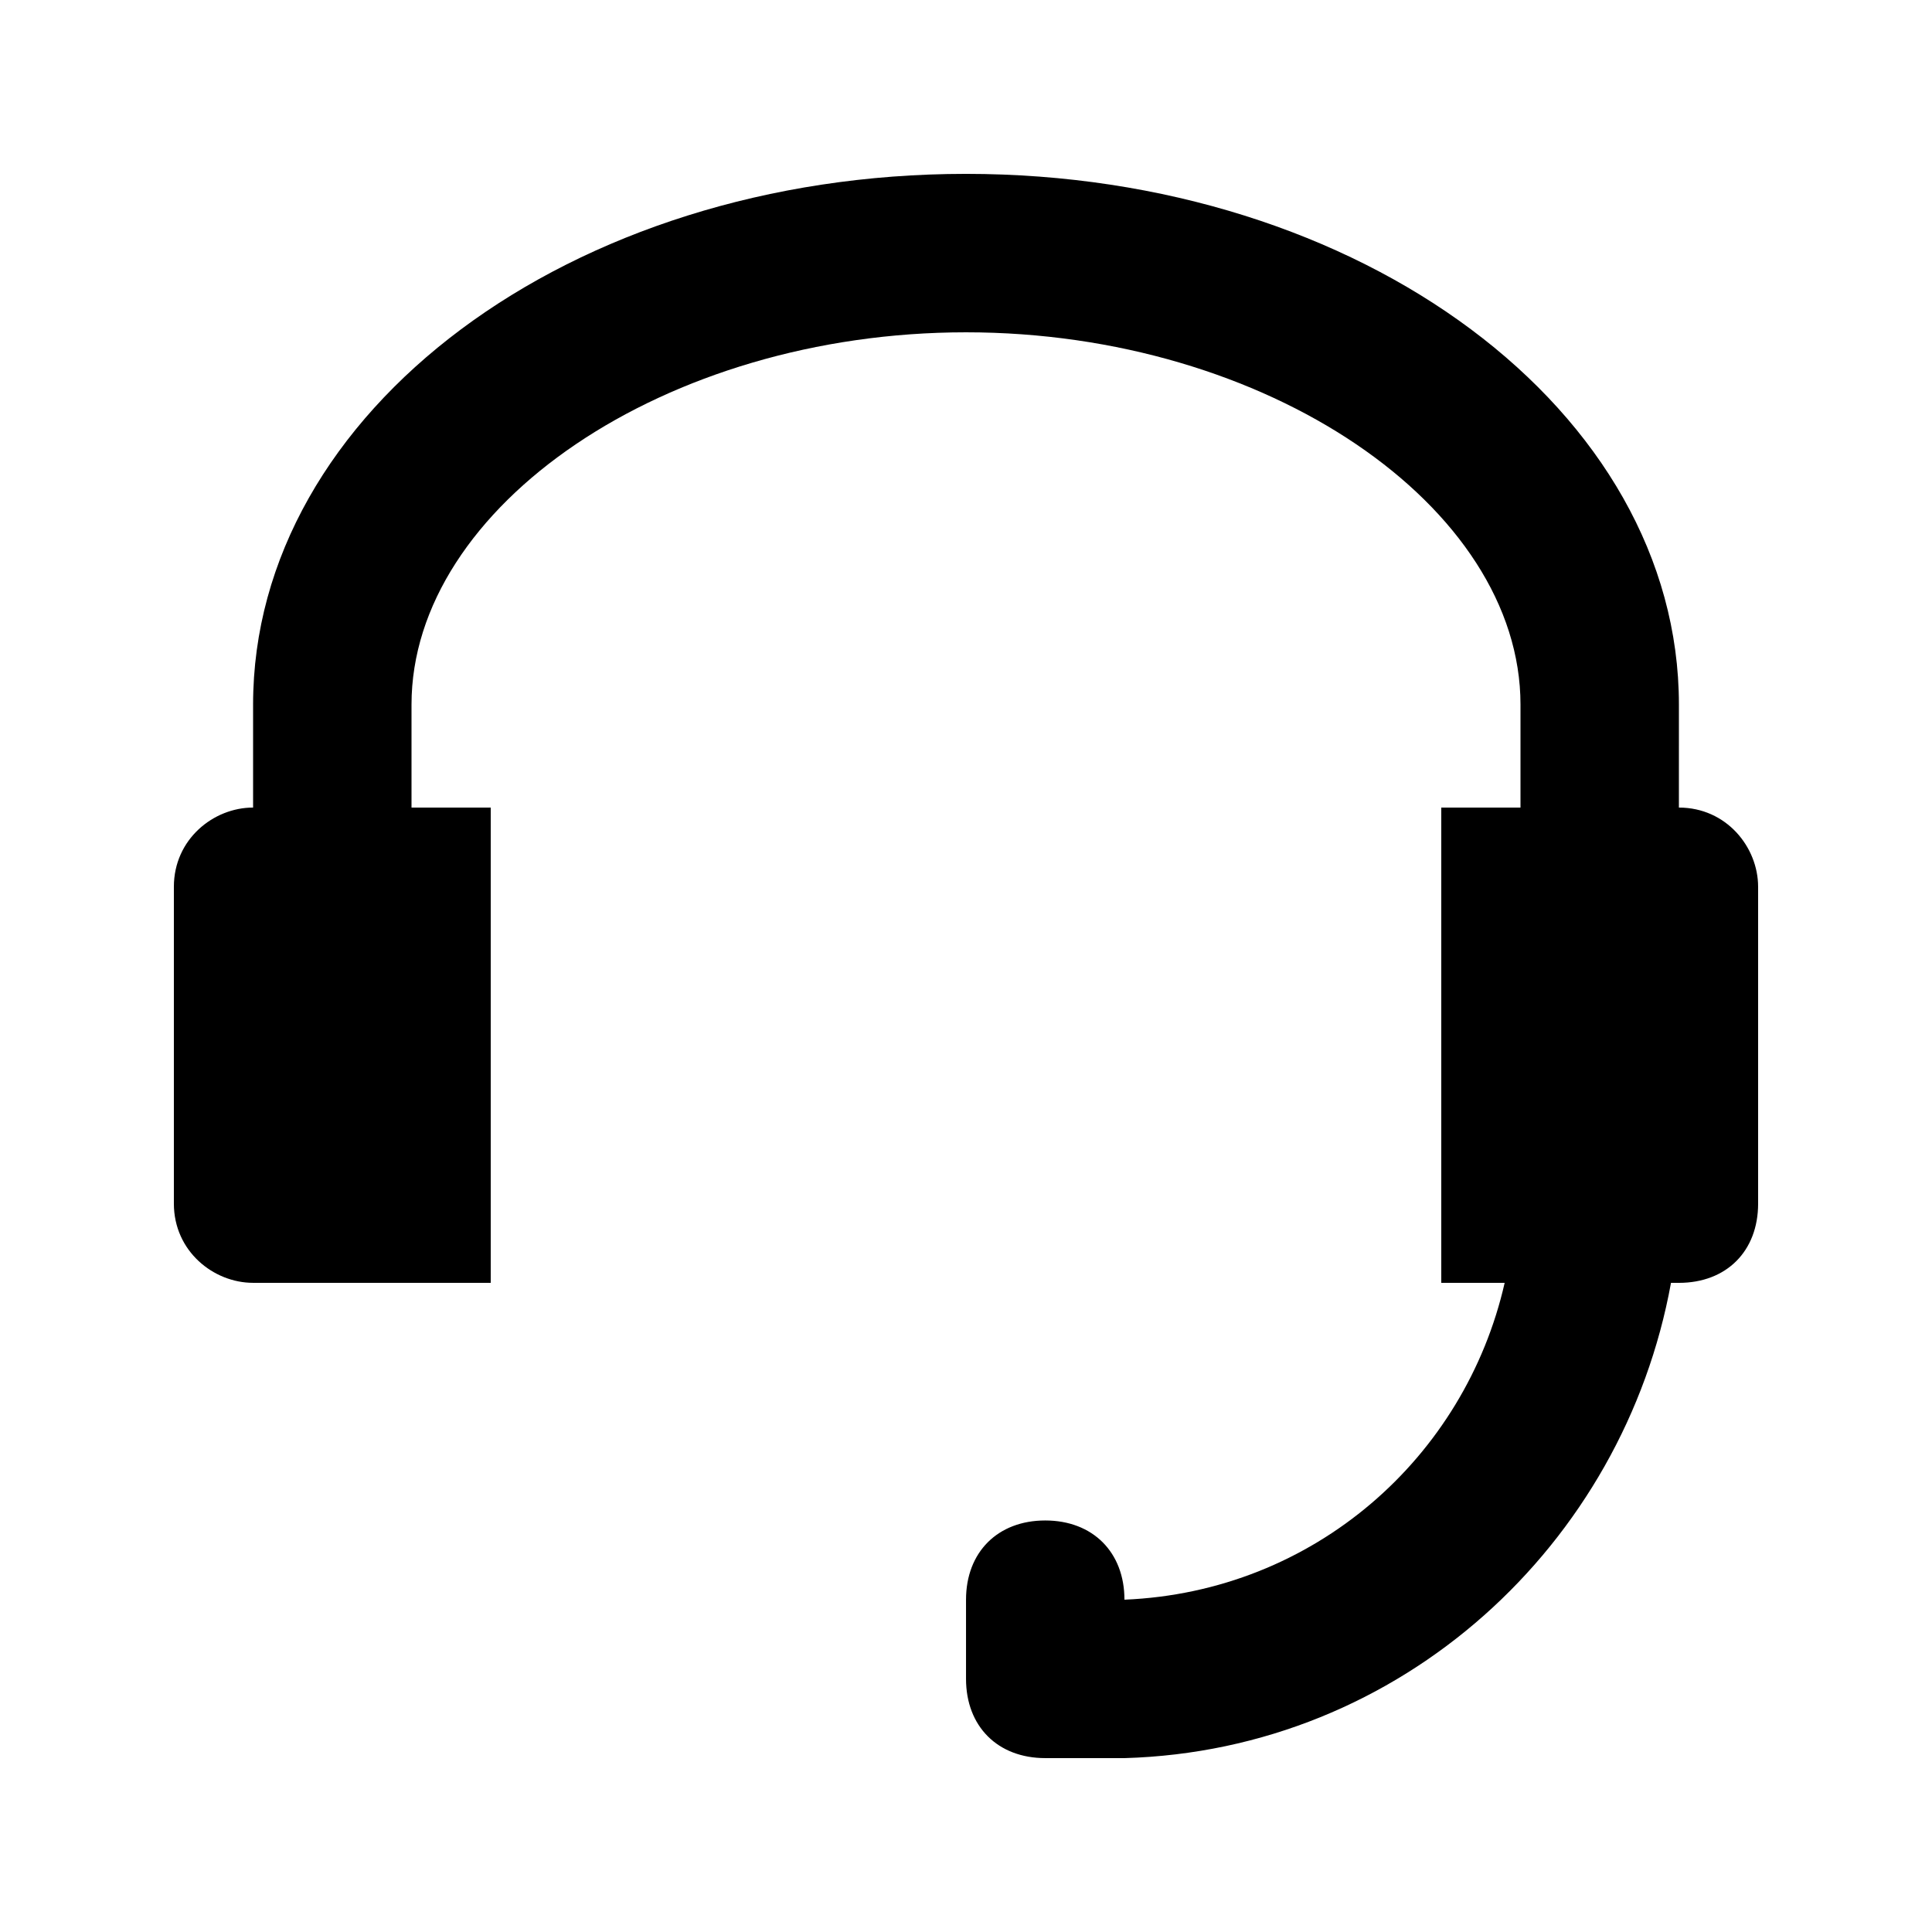 <?xml version="1.0" encoding="UTF-8"?>
<!-- Uploaded to: ICON Repo, www.svgrepo.com, Generator: ICON Repo Mixer Tools -->
<svg fill="#000000" width="800px" height="800px" version="1.1" viewBox="144 144 512 512" xmlns="http://www.w3.org/2000/svg">
 <path d="m609.92 379.01v83.969c0 12.594-8.398 20.992-20.992 20.992h-2.098c-12.594 69.273-71.371 123.85-144.84 125.95h-6.297l-14.695-0.004c-12.594 0-20.992-8.398-20.992-20.992v-20.992c0-12.594 8.398-20.992 20.992-20.992s20.992 8.398 20.992 20.992c50.383-2.098 90.266-37.785 100.76-83.969h-16.797v-125.95h20.992v-27.285c0-52.48-67.172-98.664-146.94-98.664s-146.95 46.184-146.95 98.664v27.289h20.992v125.95l-62.977-0.004c-10.496 0-20.992-8.398-20.992-20.992v-83.969c0-12.594 10.496-20.992 20.992-20.992v-27.285c0-77.672 83.969-140.65 188.93-140.65s188.93 62.977 188.93 140.65l-0.004 27.289c12.598 0 20.992 10.496 20.992 20.992z"/>
</svg>